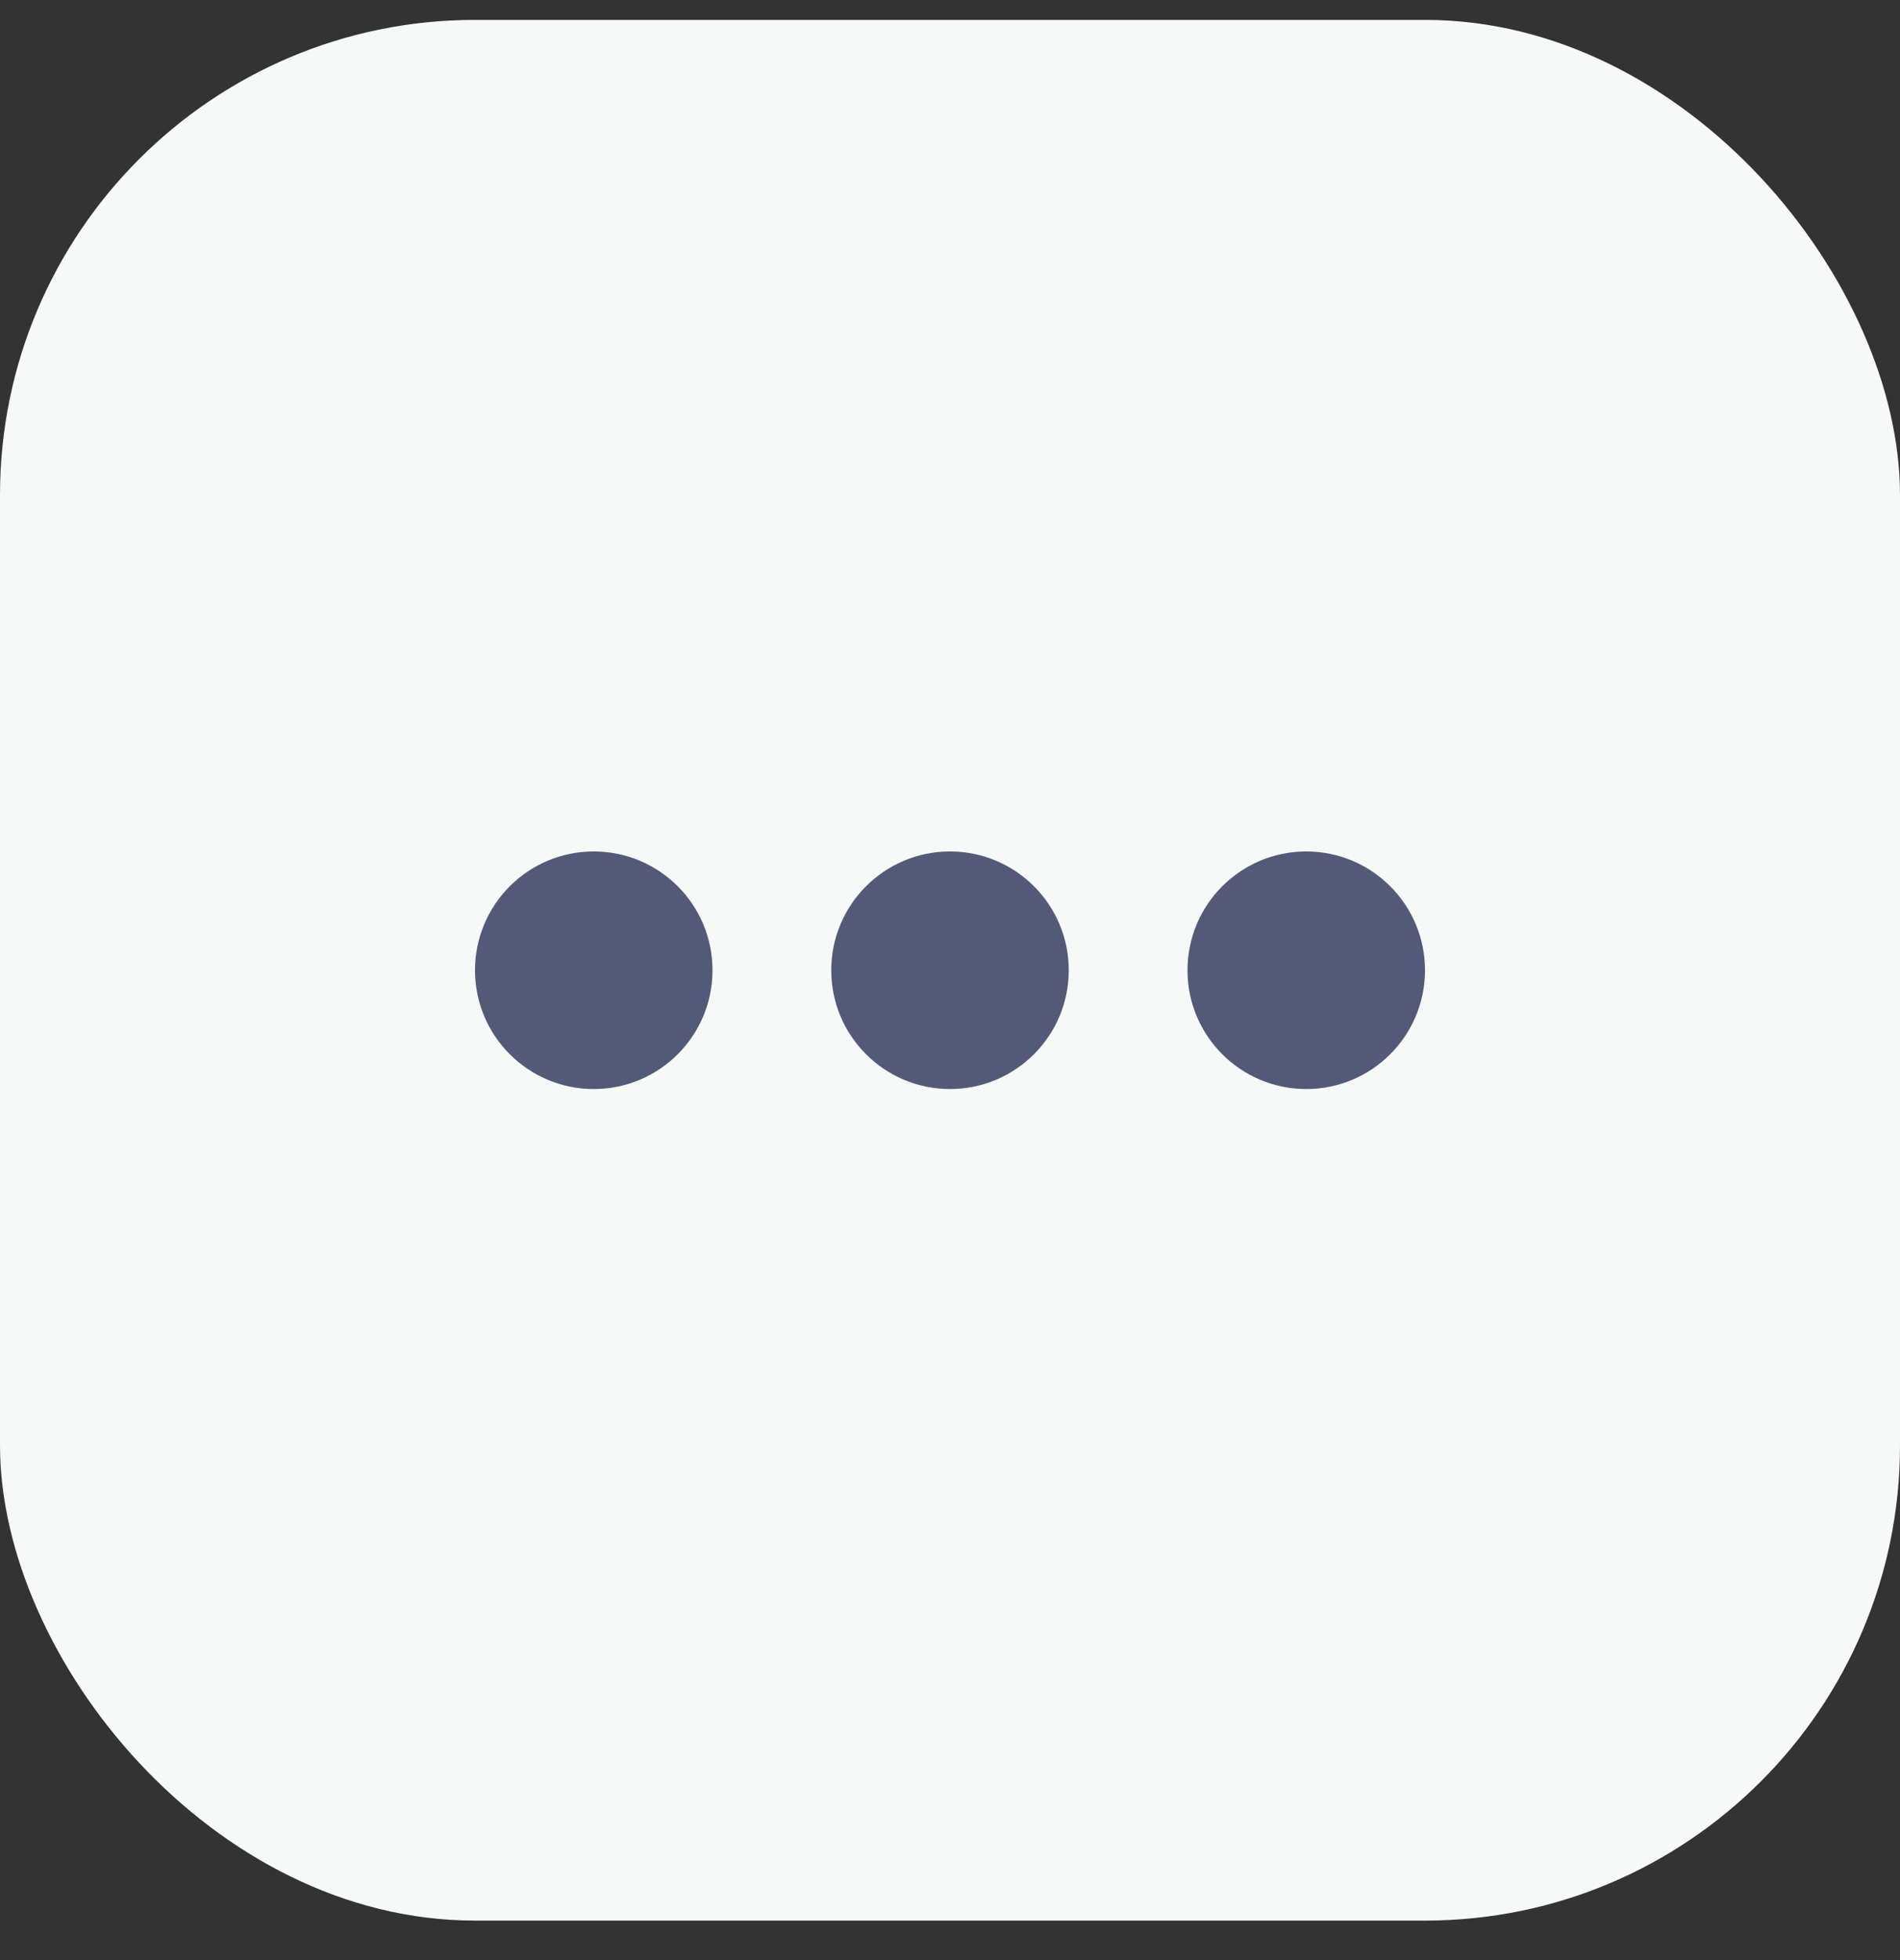 <svg width="32" height="33" viewBox="0 0 32 33" fill="nonde" xmlns="http://www.w3.org/2000/svg">
<rect x="0" y="0" width="32" height="33" fill="#333333" stroke="none"/>
<rect y="0.335" width="32" height="32" rx="8" fill="#f7f8f8"/>
<circle cx="10" cy="16.335" r="2" fill="#525A77"/>
<circle cx="16" cy="16.335" r="2" fill="#525A77"/>
<circle cx="22" cy="16.335" r="2" fill="#525A77"/>
</svg>
